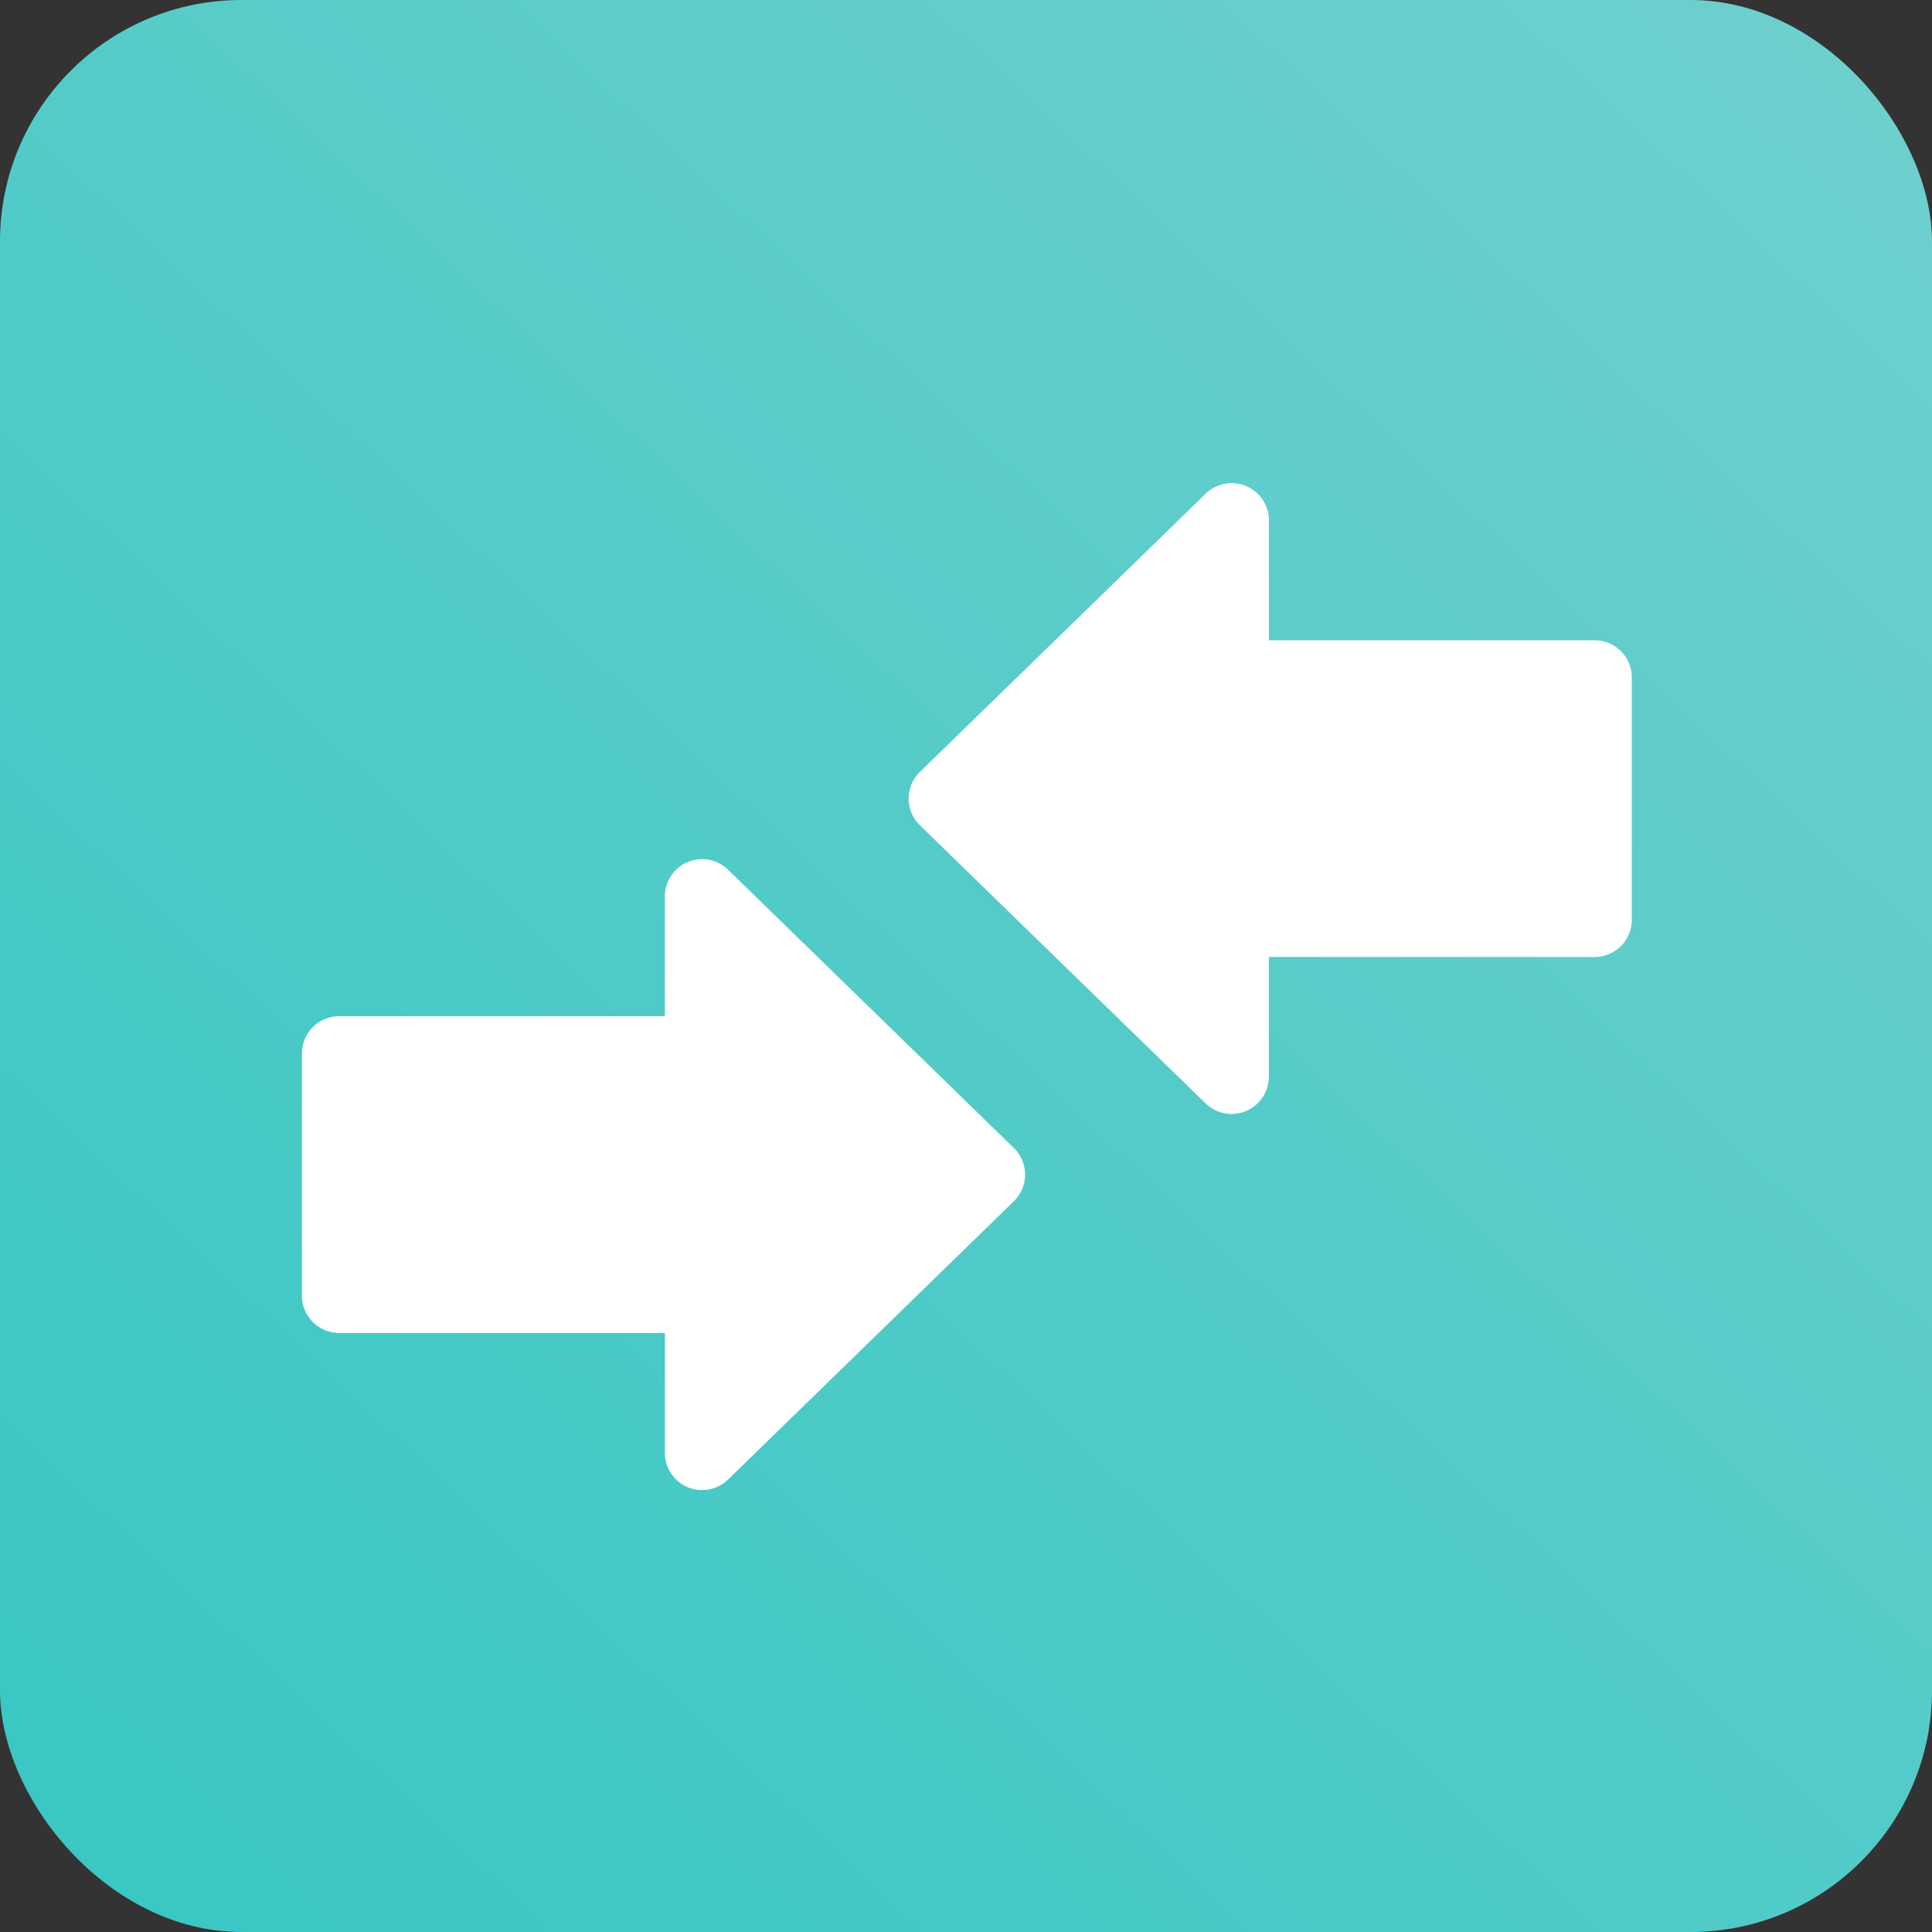 <svg id="Component_1_1" data-name="Component 1 – 1" xmlns="http://www.w3.org/2000/svg" xmlns:xlink="http://www.w3.org/1999/xlink" width="32" height="32" viewBox="0 0 32 32">
  <rect x="0" y="0" width="32" height="32" fill="#333333" stroke="none"/>
  <defs>
    <linearGradient id="linear-gradient" x1="1" x2="0.109" y2="0.95" gradientUnits="objectBoundingBox">
      <stop offset="0" stop-color="#70d0ce"/>
      <stop offset="1" stop-color="#3bc7c4"/>
    </linearGradient>
  </defs>
  <rect id="Rectangle_7" data-name="Rectangle 7" width="32" height="32" rx="4" fill="url(#linear-gradient)"/>
  <g id="Group_5640" data-name="Group 5640" transform="translate(-301.486 -1692.159)">
    <path id="Path_3638" data-name="Path 3638" d="M11.978,32.958V28.944a.616.616,0,0,0-.616-.616H5.967V26.34A.617.617,0,0,0,4.92,25.9L.186,30.509a.617.617,0,0,0,0,.883L4.92,36a.617.617,0,0,0,1.046-.442V33.574h5.395A.616.616,0,0,0,11.978,32.958Z" transform="translate(316.536 1674.436)" fill="#fff"/>
    <path id="Path_3639" data-name="Path 3639" d="M205.564,212.389l-4.734-4.61a.617.617,0,0,0-1.046.441v1.987h-5.395a.616.616,0,0,0-.616.616v4.014a.616.616,0,0,0,.616.616h5.395v1.987a.617.617,0,0,0,1.046.442l4.734-4.61A.616.616,0,0,0,205.564,212.389Z" transform="translate(112.714 1498.784)" fill="#fff"/>
  </g>
</svg>
